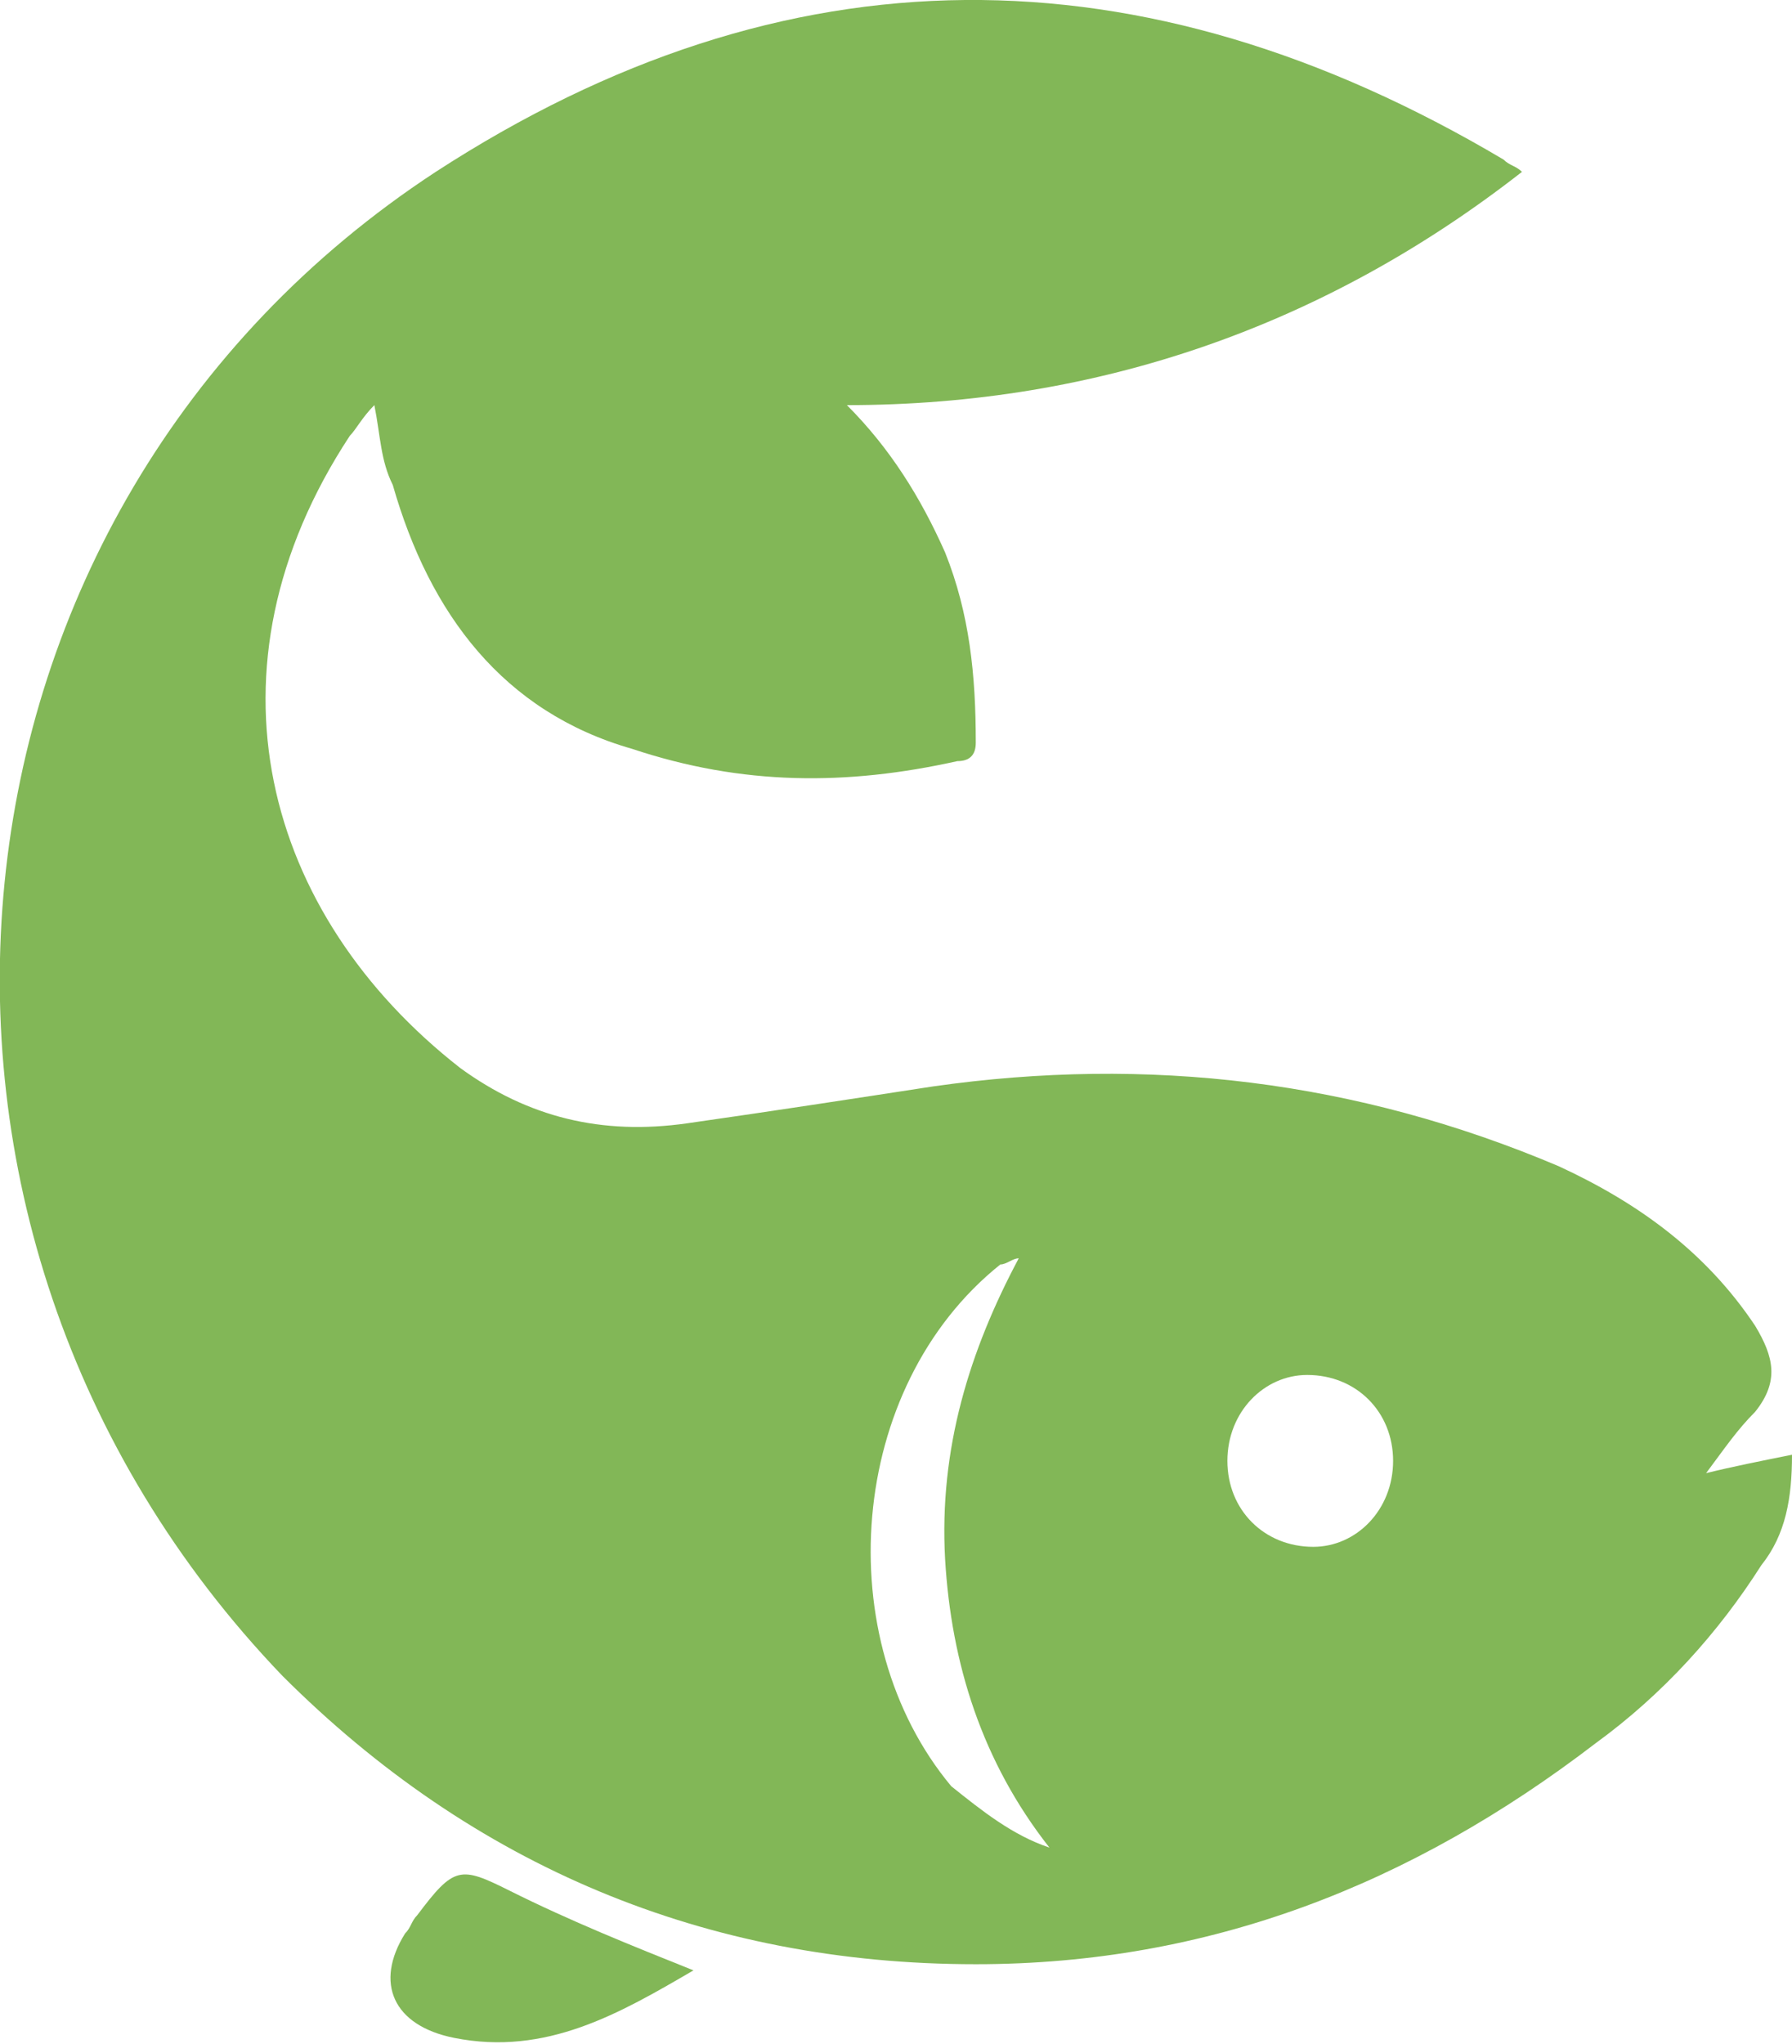 <?xml version="1.0" encoding="utf-8"?>
<!-- Generator: Adobe Illustrator 27.7.0, SVG Export Plug-In . SVG Version: 6.00 Build 0)  -->
<svg version="1.1" id="Layer_1" xmlns="http://www.w3.org/2000/svg" xmlns:xlink="http://www.w3.org/1999/xlink" x="0px" y="0px"
	 viewBox="0 0 29.2 33.3" style="enable-background:new 0 0 29.2 33.3;" xml:space="preserve">
<style type="text/css">
	.st0{fill:#82B757;}
</style>
<path class="st0" d="M6.1,6.6C5.9,6.8,5.8,7,5.7,7.1c-2.5,3.8-1.4,7.8,1.8,10.3c1.1,0.8,2.3,1.1,3.7,0.9c1.4-0.2,2.7-0.4,4-0.6
	c3.5-0.5,6.9-0.1,10.2,1.3c1.3,0.6,2.4,1.4,3.2,2.6c0.3,0.5,0.4,0.9,0,1.4c-0.3,0.3-0.5,0.6-0.8,1c0.4-0.1,0.9-0.2,1.4-0.3
	c0,0.7-0.1,1.3-0.5,1.8c-0.7,1.1-1.6,2.1-2.7,2.9c-3,2.3-6.3,3.6-10.1,3.6c-4.4,0-8.2-1.6-11.3-4.7C-2.4,20-1.3,8.3,7.1,2.8
	c5.7-3.7,11.5-3.7,17.4-0.2c0.1,0.1,0.2,0.1,0.3,0.2c-3.2,2.5-6.9,3.8-11,3.8C14.5,7.3,15,8.1,15.4,9c0.4,1,0.5,2,0.5,3.1
	c0,0.2-0.1,0.3-0.3,0.3c-1.8,0.4-3.5,0.4-5.3-0.2C8.2,11.6,7,10,6.4,7.9C6.2,7.5,6.2,7.1,6.1,6.6z M17.1,30.1
	c-1.1-1.4-1.6-3-1.7-4.7c-0.1-1.8,0.4-3.4,1.2-4.9c-0.1,0-0.2,0.1-0.3,0.1c-2.5,2-2.8,6.1-0.8,8.5C16,29.5,16.5,29.9,17.1,30.1z
	 M22.7,23.8c0-0.8-0.6-1.4-1.4-1.4c-0.7,0-1.3,0.6-1.3,1.4c0,0.8,0.6,1.4,1.4,1.4C22.1,25.2,22.7,24.6,22.7,23.8z"/>
<path class="st0" d="M11.3,32.1c-1.2,0.7-2.4,1.4-3.9,1.1c-1-0.2-1.3-0.9-0.8-1.7c0.1-0.1,0.1-0.2,0.2-0.3c0.6-0.8,0.7-0.8,1.5-0.4
	C9.3,31.3,10.3,31.7,11.3,32.1z"/>
</svg>
